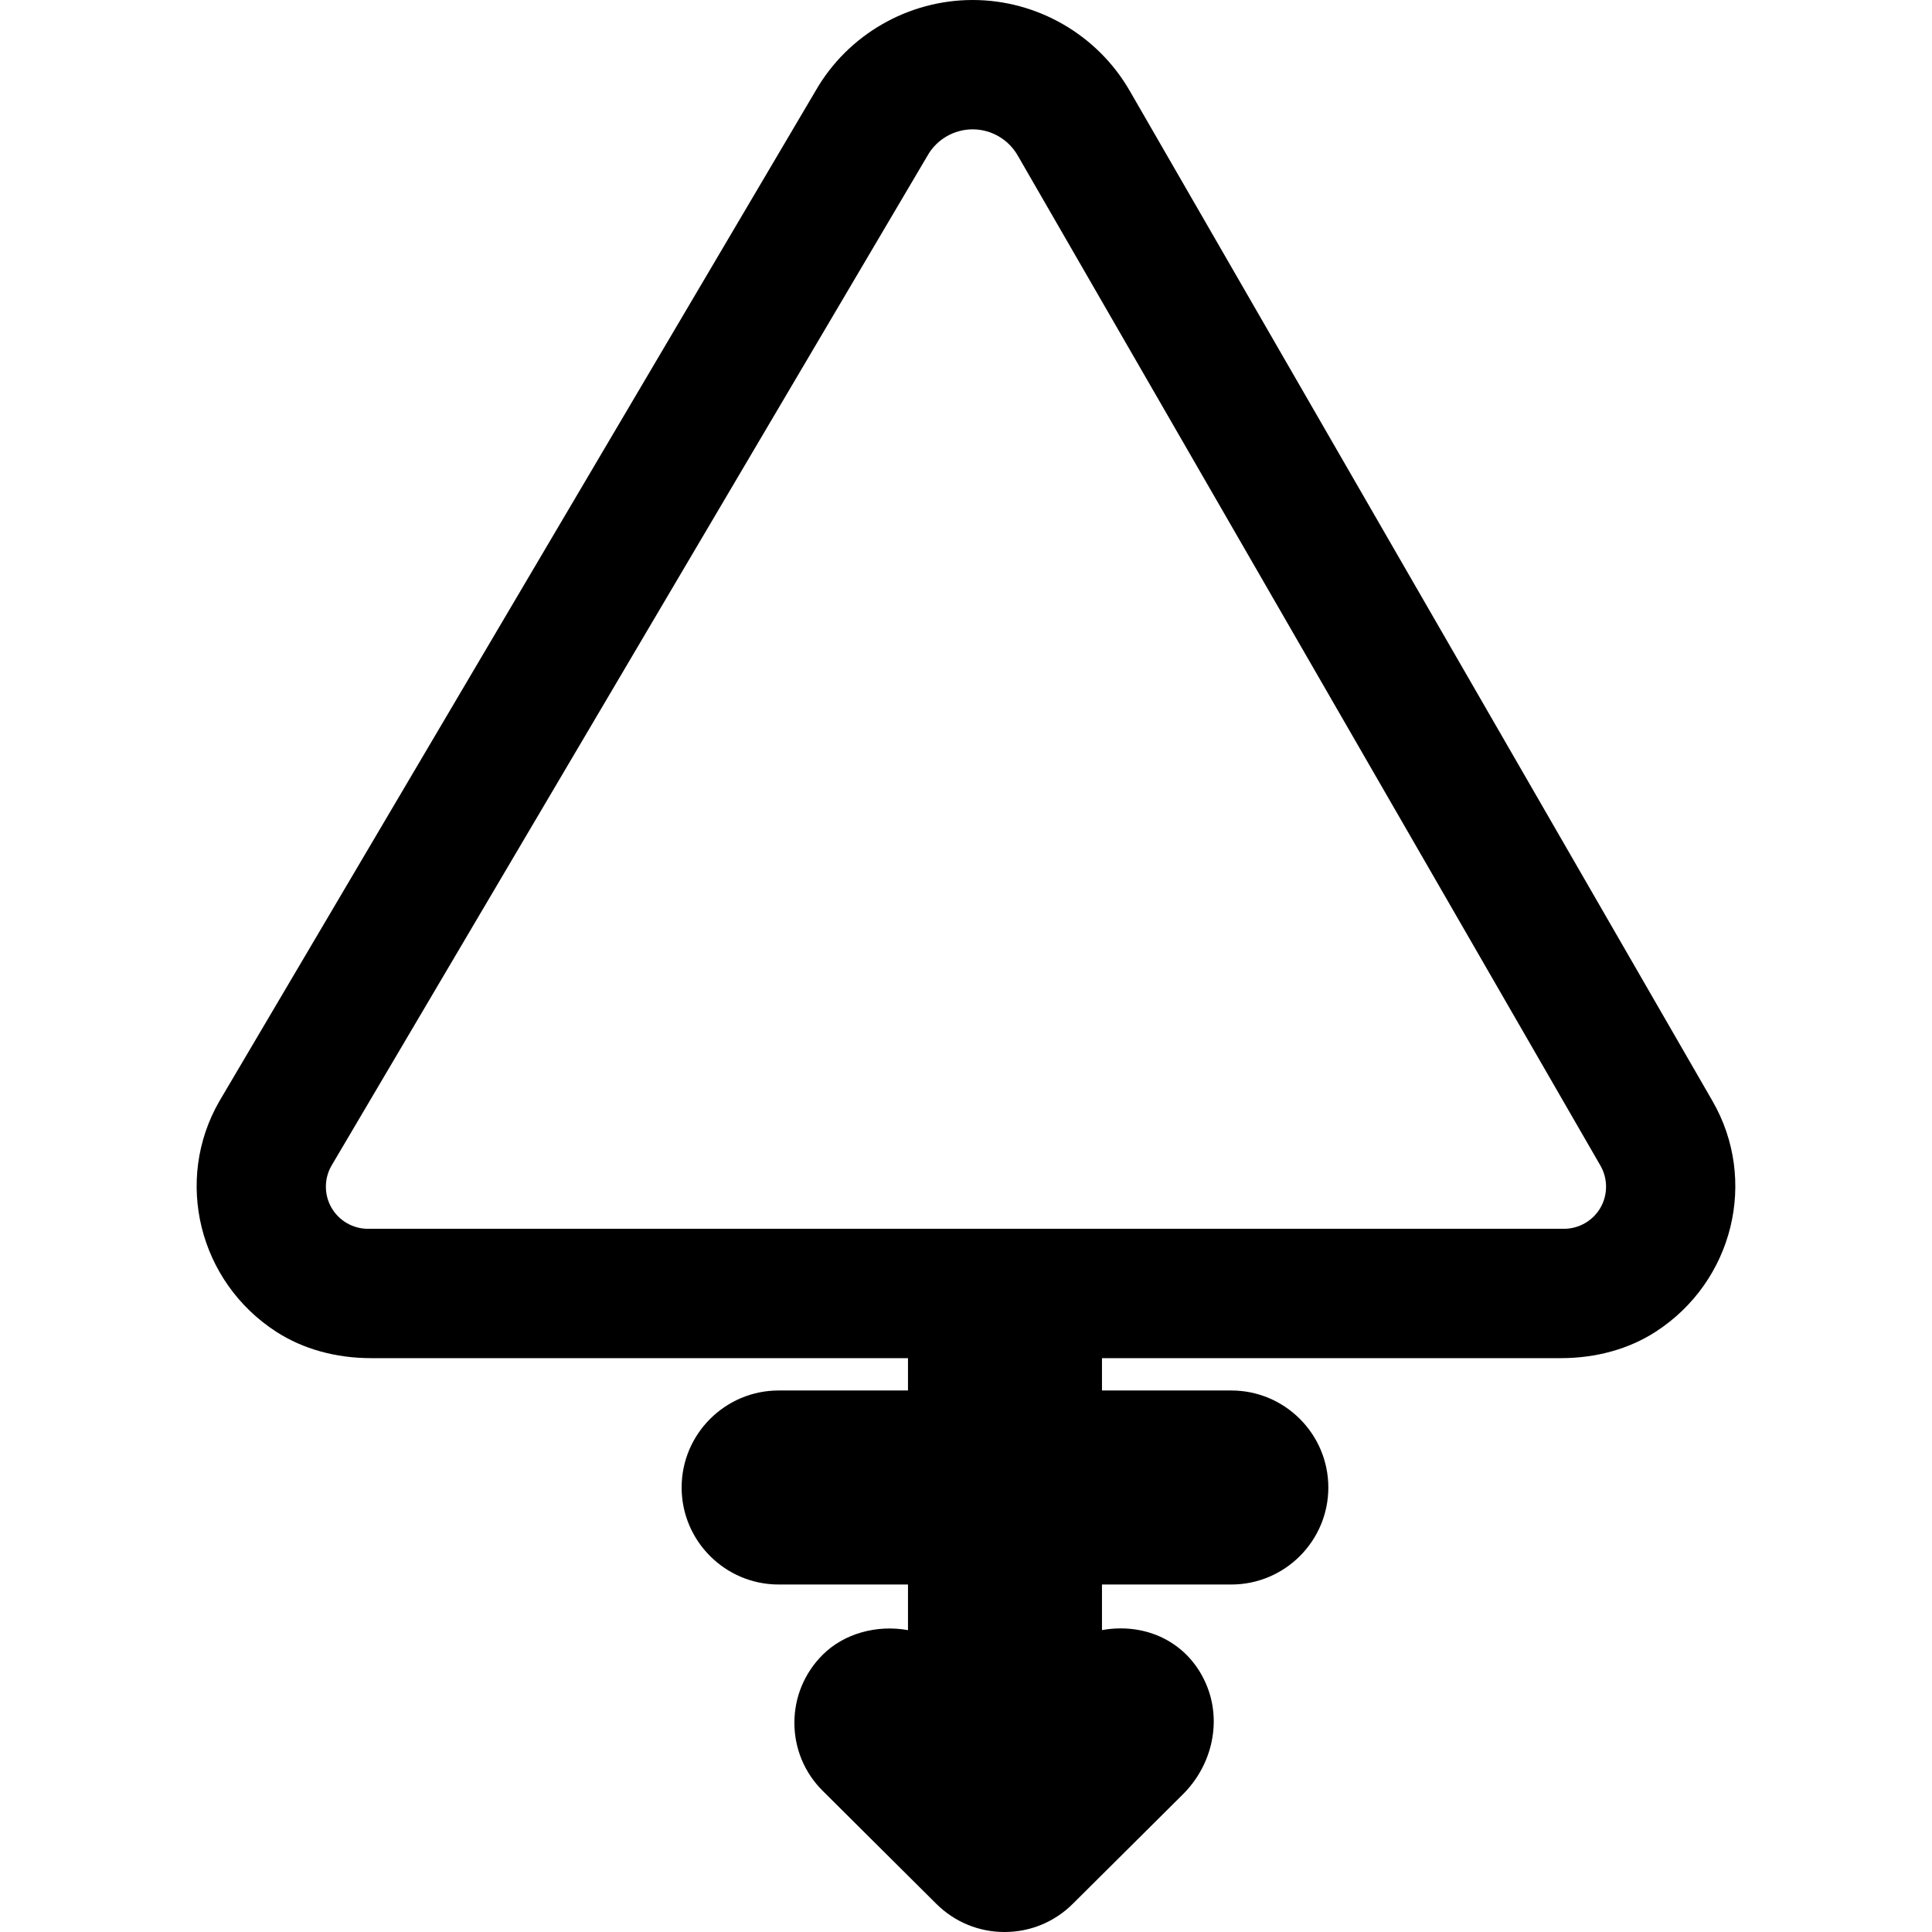 <?xml version="1.0" encoding="iso-8859-1"?>
<!-- Generator: Adobe Illustrator 19.0.0, SVG Export Plug-In . SVG Version: 6.00 Build 0)  -->
<svg version="1.1" id="Capa_1" xmlns="http://www.w3.org/2000/svg" xmlns:xlink="http://www.w3.org/1999/xlink" x="0px" y="0px"
	 viewBox="0 0 59.746 59.746" style="enable-background:new 0 0 59.746 59.746;" xml:space="preserve">
<g>
	<g>
		<path d="M52.958,34.049L34.933,2.803C33.934,1.074,32.074,0,30.079,0c-2,0-3.861,1.076-4.852,2.8L6.783,34.055
			c-1.408,2.448-0.635,5.58,1.76,7.129C9.37,41.718,10.385,42,11.477,42h16.602v1h-4c-1.654,0-3,1.346-3,3s1.346,3,3,3h4v1.411
			c-0.969-0.174-1.978,0.104-2.636,0.76c-0.565,0.562-0.877,1.31-0.877,2.105c0,0.797,0.312,1.545,0.877,2.106l3.512,3.493
			c0.565,0.562,1.314,0.871,2.11,0.871c0.796,0,1.546-0.31,2.11-0.871l3.403-3.384c0.87-0.864,1.18-2.133,0.791-3.232
			c-0.417-1.173-1.457-1.902-2.715-1.902c-0.193,0-0.386,0.018-0.576,0.053V49h4c1.654,0,3-1.346,3-3s-1.346-3-3-3h-4v-1h14.188
			c1.095,0,2.112-0.283,2.94-0.82C53.602,39.627,54.37,36.495,52.958,34.049z M49.493,37.349C49.261,37.75,48.829,38,48.365,38
			H11.379c-0.463,0-0.895-0.249-1.126-0.649c-0.232-0.4-0.234-0.898-0.003-1.301L28.693,4.796C28.973,4.309,29.506,4,30.079,4
			c0.571,0,1.104,0.308,1.39,0.803l18.024,31.244C49.724,36.448,49.724,36.947,49.493,37.349z"/>
	</g>
</g>
<g>
</g>
<g>
</g>
<g>
</g>
<g>
</g>
<g>
</g>
<g>
</g>
<g>
</g>
<g>
</g>
<g>
</g>
<g>
</g>
<g>
</g>
<g>
</g>
<g>
</g>
<g>
</g>
<g>
</g>
</svg>
